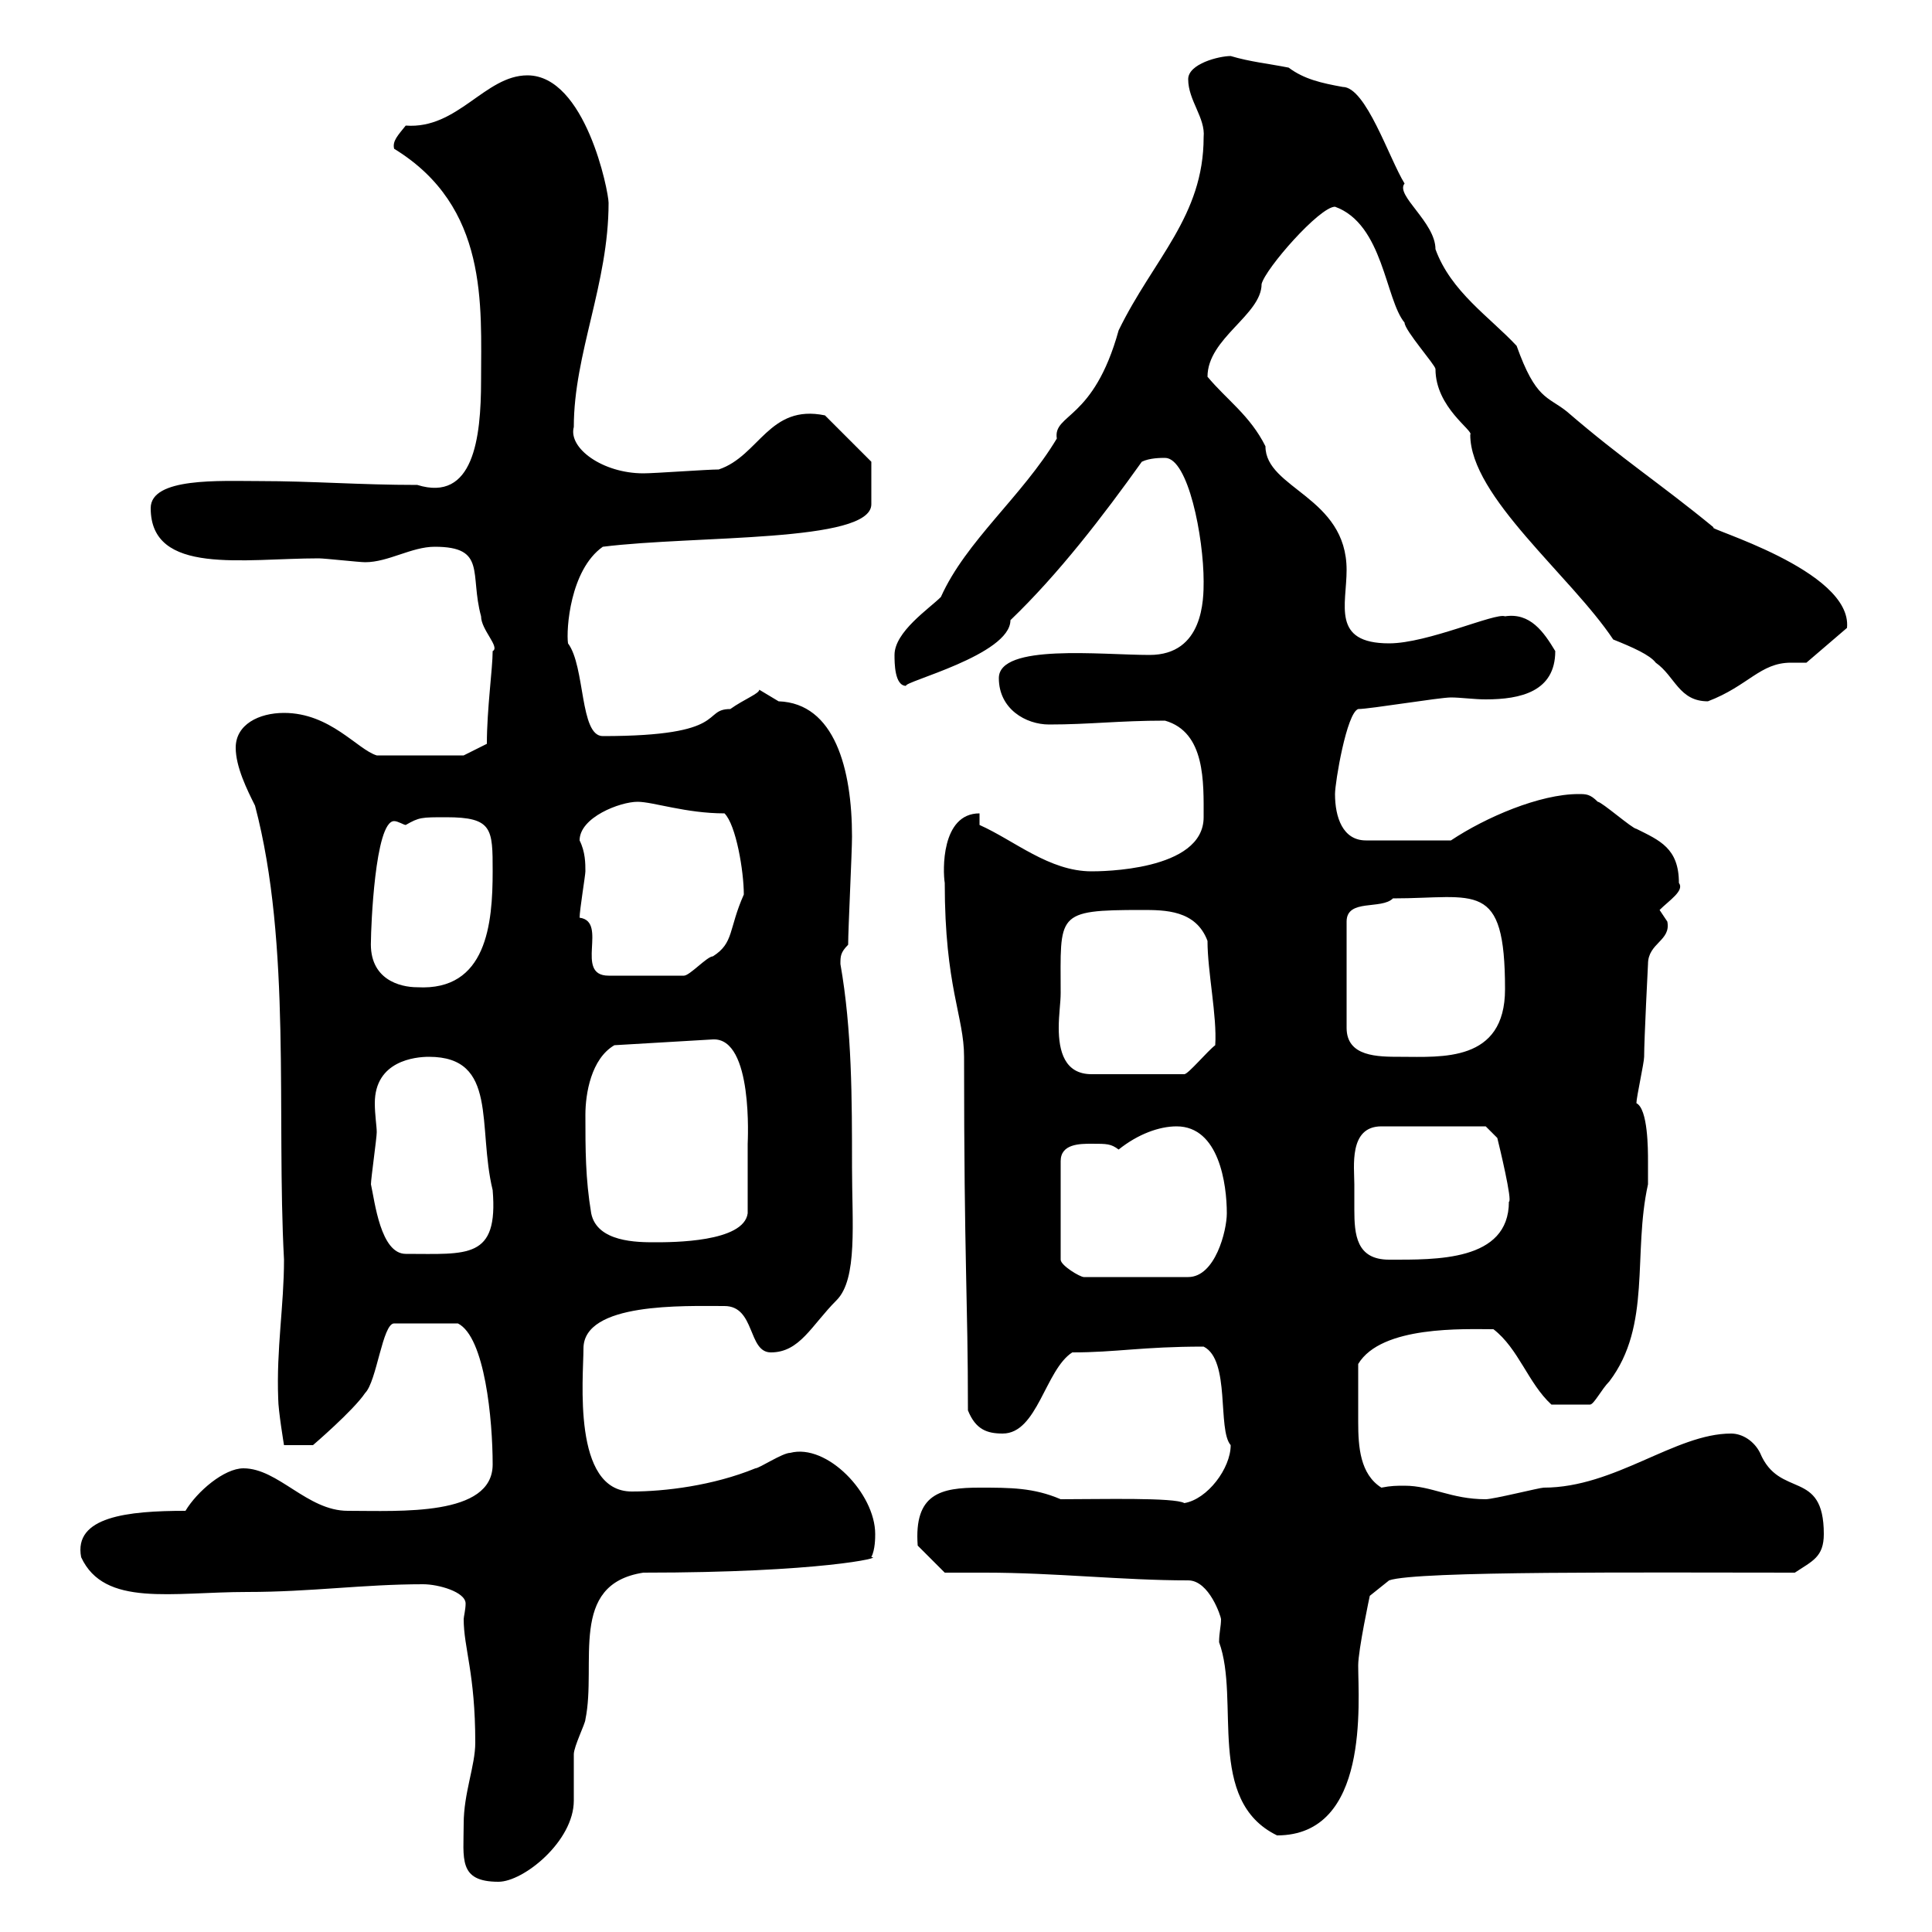 <svg xmlns="http://www.w3.org/2000/svg" xmlns:xlink="http://www.w3.org/1999/xlink" width="300" height="300"><path d="M72 283.20C72 288.60 71.10 292.20 77.40 292.20C81.30 292.20 89.10 285.90 89.10 279.60C89.10 278.40 89.10 273 89.10 272.40C89.10 271.20 90.90 267.60 90.90 267C92.70 258.30 88.20 246 99.90 244.20C127.50 244.20 137.40 241.80 135.30 241.80C135.90 240.60 135.90 238.80 135.90 238.20C135.90 231.90 128.40 224.10 122.70 225.60C121.50 225.60 117.90 228 117.30 228C110.70 230.70 103.20 231.60 98.10 231.60C88.80 231.60 90.60 213.90 90.60 209.40C90.60 202.20 106.20 202.80 112.50 202.80C117.30 202.80 116.10 210 119.70 210C124.20 210 126 205.80 129.90 201.90C133.20 198.60 132.30 189.90 132.30 181.20C132.30 170.70 132.30 159.90 130.50 149.70C130.50 148.50 130.50 147.90 131.70 146.70C131.70 144.30 132.30 132.30 132.30 129.90C132.30 119.40 129.60 109.20 120.90 108.90C120.90 108.90 117.90 107.10 117.90 107.10C117.90 107.70 115.50 108.60 113.40 110.10C108.90 110.10 113.40 114.30 93.60 114.30C90 114.30 90.90 103.50 88.20 99.90C87.90 97.80 88.50 88.50 93.60 84.90C108 83.10 135.30 84.30 135.30 78.30L135.30 71.70L128.10 64.50C119.40 62.70 117.90 70.80 111.60 72.90C109.80 72.90 101.70 73.50 99.90 73.50C93.60 73.50 88.20 69.60 89.10 66.30C89.10 54.90 94.50 44.10 94.50 31.50C94.50 29.70 90.90 11.70 81.90 11.70C75.30 11.70 71.10 20.10 63 19.50C61.80 21 60.90 21.90 61.20 23.10C75.90 32.10 74.70 47.40 74.70 59.10C74.70 68.10 73.50 78 64.80 75.30C55.80 75.30 48.60 74.70 40.20 74.70C34.20 74.70 23.40 74.10 23.40 78.90C23.40 89.40 37.80 86.70 49.50 86.70C50.40 86.70 55.80 87.30 56.70 87.30C60.30 87.30 63.90 84.90 67.50 84.90C75.60 84.90 72.90 89.10 74.70 95.70C74.70 97.80 77.70 100.50 76.50 101.10C76.50 103.80 75.60 110.10 75.60 115.50L72 117.30L58.50 117.30C55.50 116.40 51.30 110.70 44.10 110.70C40.20 110.70 36.60 112.50 36.60 116.10C36.60 119.10 38.40 122.70 39.60 125.10C45.30 146.70 42.90 173.10 44.10 195.60C44.10 202.80 42.90 209.40 43.20 217.20C43.20 219 44.10 224.40 44.10 224.40L48.60 224.40C48.60 224.40 54.90 219 56.70 216.30C58.50 214.50 59.40 205.50 61.20 205.50L71.10 205.50C75.30 207.60 76.50 220.50 76.50 227.40C76.50 235.50 62.10 234.60 54 234.60C47.70 234.60 43.20 228 37.80 228C34.80 228 30.60 231.60 28.80 234.60C19.80 234.60 11.40 235.50 12.60 241.80C16.20 249.60 26.70 247.20 38.40 247.20C48.30 247.20 56.40 246 65.70 246C68.10 246 72.30 247.20 72.30 249C72.30 249.90 72 251.10 72 251.40C72 255.90 73.80 259.80 73.80 270.60C73.80 274.20 72 278.40 72 283.20ZM184.50 245.40C187.80 245.40 189.60 251.10 189.60 251.40C189.60 252.60 189.30 253.50 189.30 255C192.60 264 187.20 279.60 198.30 285C212.70 285 210.90 264.30 210.90 258.60C210.90 256.20 212.70 247.80 212.70 247.80L215.70 245.40C219.90 243.90 255.90 244.20 278.70 244.20C281.40 242.40 283.20 241.80 283.20 238.20C283.20 228 276.30 232.80 273.30 225.60C272.40 223.80 270.60 222.60 268.80 222.60C260.10 222.60 250.80 231 239.70 231C239.10 231 231.90 232.80 230.70 232.80C225.30 232.80 222.30 230.70 218.10 230.70C216.90 230.70 216 230.70 214.50 231C211.20 228.90 210.90 224.70 210.90 220.80C210.90 218.40 210.90 216.90 210.90 211.80C214.50 205.80 227.40 206.40 231.90 206.40C235.80 209.40 237.30 214.80 240.90 218.10L246.90 218.10C247.50 218.10 248.70 215.70 249.90 214.50C256.50 205.80 253.50 194.70 255.90 183.90C255.90 183.90 255.90 181.20 255.90 180.30C255.90 178.50 255.90 172.20 254.10 171.30C254.10 170.40 255.30 165 255.30 164.10C255.30 161.40 255.90 149.70 255.90 149.70C255.90 146.40 259.50 146.10 258.90 143.10C258.90 143.10 257.70 141.30 257.70 141.30C259.20 139.80 261.60 138.30 260.70 137.10C260.70 131.70 257.70 130.50 254.10 128.70C253.50 128.70 248.70 124.50 248.10 124.50C246.90 123.30 246.30 123.30 245.10 123.30C239.10 123.30 230.70 126.90 225.30 130.50L212.10 130.50C208.50 130.50 207.30 126.90 207.30 123.30C207.30 121.50 209.10 110.70 210.90 110.10C212.70 110.10 223.50 108.30 225.30 108.30C226.80 108.30 228.90 108.60 230.70 108.60C236.10 108.60 241.50 107.40 241.50 101.10C239.70 98.10 237.60 95.10 233.70 95.70C232.20 95.10 221.70 99.90 215.70 99.90C206.70 99.90 209.10 93.90 209.10 88.50C209.10 77.10 196.50 75.90 196.50 69.30C194.10 64.50 190.50 62.10 187.50 58.50C187.50 52.50 195.90 48.90 195.90 44.10C196.50 41.70 204.90 32.10 207.30 32.10C214.80 34.80 215.10 46.50 218.10 50.10C218.10 51.30 222.90 56.70 222.90 57.30C222.90 63.30 228.90 66.90 228.30 67.50C228.30 77.10 243.90 89.40 250.50 99.30C253.50 100.50 256.20 101.70 257.10 102.90C260.10 105 260.70 108.90 265.20 108.90C271.50 106.50 273.30 102.90 278.10 102.90C279 102.90 279.60 102.90 280.50 102.90L286.80 97.50C287.70 88.50 264.30 81.90 266.10 81.90C257.70 75 252 71.40 243.30 63.90C240.30 61.50 238.50 62.10 235.50 53.70C231.30 49.20 225.30 45.30 222.90 38.70C222.90 34.50 216.60 30.30 218.10 28.50C215.70 24.60 212.10 13.50 208.50 13.50C205.20 12.90 202.50 12.30 200.10 10.50C197.10 9.90 194.10 9.60 191.10 8.70C189.30 8.70 184.50 9.90 184.50 12.30C184.50 15.60 187.20 18.30 186.90 21.30C186.90 33.60 179.10 40.20 173.70 51.30C169.80 65.40 163.50 64.20 164.10 68.10C158.70 77.10 150 84 146.10 92.70C144.30 94.50 138.90 98.10 138.90 101.70C138.90 102.90 138.90 106.50 140.70 106.50C140.10 105.90 156.90 101.70 156.90 96.30C164.40 89.10 171.30 80.10 177.30 71.70C178.50 71.10 180.30 71.10 180.90 71.10C184.50 71.10 186.90 83.40 186.90 90.30C186.90 93 186.90 101.70 178.50 101.70C171 101.70 155.10 99.90 155.10 105.30C155.10 110.10 159.30 112.50 162.90 112.50C169.20 112.50 173.70 111.90 180.90 111.90C187.20 113.70 186.90 121.50 186.90 126.90C186.90 135.30 170.70 135.30 169.50 135.30C162.90 135.30 157.50 130.50 152.10 128.10L152.10 126.30C146.10 126.30 146.40 135.30 146.70 137.10C146.70 153.30 149.70 157.80 149.70 164.10C149.70 196.50 150.30 201.30 150.30 219C151.50 222 153.30 222.60 155.70 222.60C161.10 222.60 162.30 212.70 166.50 210C173.40 210 177.30 209.10 186.90 209.10C191.10 211.20 189 222 191.10 224.40C191.10 228 187.50 232.80 183.90 233.40C182.40 232.50 171 232.80 164.70 232.80C160.50 231 156.90 231 152.10 231C146.10 231 141.90 231.90 142.50 240C143.10 240.60 146.10 243.60 146.70 244.20C149.10 244.20 151.20 244.20 153 244.20C163.80 244.20 174.30 245.40 184.50 245.40ZM169.50 177.60C171.90 177.60 172.50 177.60 173.70 178.50C176.70 176.10 180 174.90 182.70 174.90C189.30 174.90 190.50 183.90 190.50 188.40C190.50 191.10 188.70 198.30 184.50 198.30L168.30 198.30C167.70 198.30 164.70 196.50 164.70 195.60L164.70 180.30C164.70 177.60 167.70 177.60 169.50 177.60ZM210.30 183.90C210.30 181.20 209.40 174.90 214.50 174.90L230.70 174.90L232.50 176.70C232.80 177.90 234.90 186.60 234.30 186.60C234.30 195.90 222.90 195.60 215.70 195.60C210.60 195.60 210.30 191.70 210.30 187.80C210.30 186.30 210.30 184.80 210.30 183.90ZM57.60 183.90C57.60 183 58.50 176.70 58.50 175.80C58.50 174.90 58.20 173.10 58.20 171.30C58.20 164.70 64.50 164.10 66.60 164.10C77.40 164.10 74.10 174.90 76.50 184.80C77.40 195.60 72.60 194.70 63 194.70C59.10 194.70 58.20 186.60 57.60 183.90ZM90.90 173.10C90.90 169.80 91.80 164.40 95.40 162.30L110.70 161.40C117 161.10 116.10 177.30 116.10 177.60C116.10 180.30 116.10 185.10 116.10 188.40C115.50 192.90 104.40 192.90 101.70 192.90C99 192.90 92.70 192.90 91.80 188.40C90.90 183 90.90 178.50 90.90 173.10ZM164.70 154.20C164.70 141.90 163.80 141.30 177.30 141.30C180.90 141.30 185.70 141.30 187.50 146.10C187.50 150.90 189 157.80 188.70 162.30C187.50 163.20 184.50 166.80 183.90 166.80L169.50 166.80C165.30 166.80 164.40 163.20 164.40 159.60C164.40 157.50 164.70 155.70 164.70 154.20ZM216.30 139.50C229.20 139.50 233.70 136.50 233.70 153.60C233.70 165 223.80 164.10 217.50 164.10C213.90 164.10 209.10 164.10 209.10 159.60L209.10 143.10C209.10 139.50 214.50 141.30 216.30 139.50ZM57.60 146.10C57.60 144.30 58.20 127.50 61.20 127.50C61.80 127.50 62.70 128.10 63 128.10C65.10 126.90 65.40 126.90 69.30 126.90C76.50 126.90 76.50 128.70 76.50 135.30C76.50 143.40 75.60 153.90 64.80 153.30C62.10 153.30 57.30 152.10 57.60 146.10ZM90 142.50C90 141.30 90.90 135.90 90.90 135.30C90.90 134.10 90.90 132.30 90 130.50C90 126.90 96.30 124.50 99 124.50C101.40 124.50 106.50 126.30 112.50 126.30C114.30 128.10 115.50 135.30 115.50 138.90C113.10 144.30 114 146.40 110.70 148.50C109.80 148.50 107.10 151.50 106.20 151.50L94.50 151.50C89.10 151.50 94.50 143.10 90 142.50Z"/></svg>